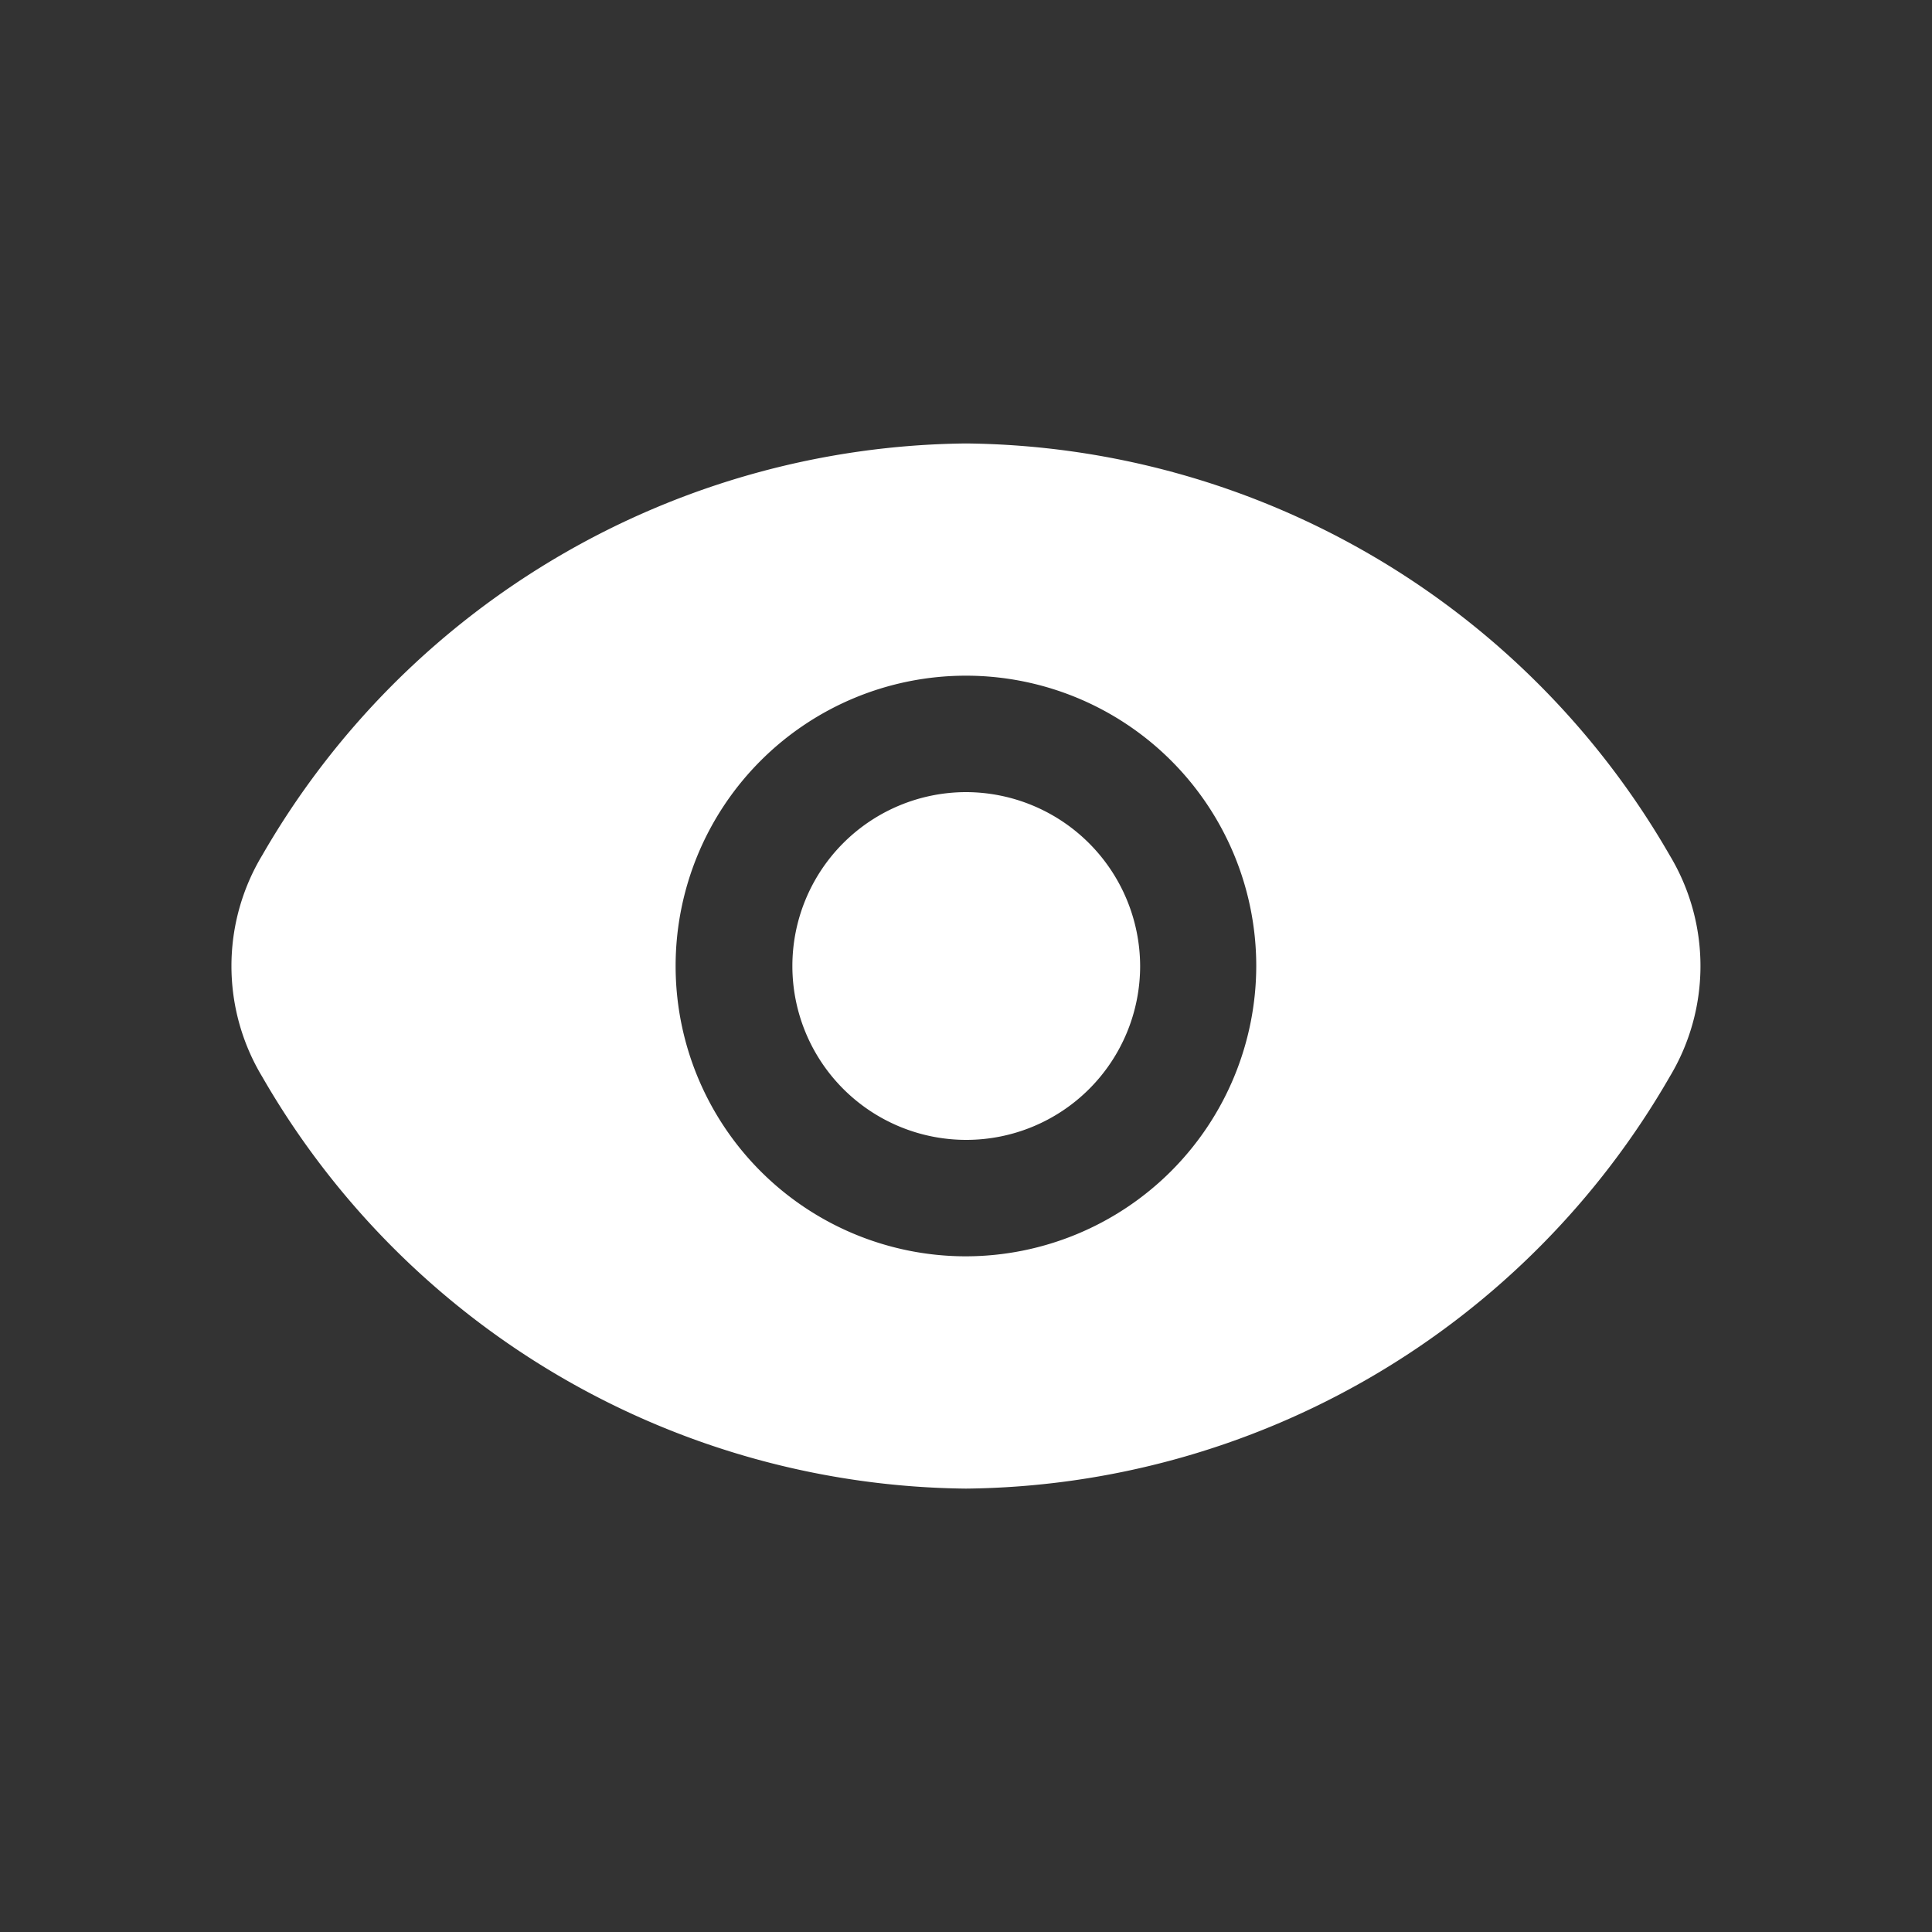 <svg xmlns="http://www.w3.org/2000/svg" width="30" height="30" viewBox="0 0 30 30">
  <rect x="0" y="0" width="30" height="30" fill="#333333" stroke="none"/>
  <g fill="#fff" id="Group_18214" data-name="Group 18214" transform="translate(16354 20893)">
    <rect id="Rectangle_564" data-name="Rectangle 564" width="30" height="30" transform="translate(-16354 -20893)" fill="none"/>
    <path id="eye" d="M16.623,13.365a2.7,2.7,0,1,1-2.7-2.7A2.709,2.709,0,0,1,16.623,13.365Zm8.223,1.72A12.759,12.759,0,0,1,13.918,21.48,12.756,12.756,0,0,1,2.991,15.085a3.333,3.333,0,0,1,0-3.44A12.759,12.759,0,0,1,13.919,5.251a12.756,12.756,0,0,1,10.927,6.395A3.333,3.333,0,0,1,24.846,15.085Zm-6.42-1.72a4.508,4.508,0,1,0-4.508,4.508A4.515,4.515,0,0,0,18.426,13.365Z" transform="translate(-16352.919 -20891.365)"/>
  </g>
</svg>
